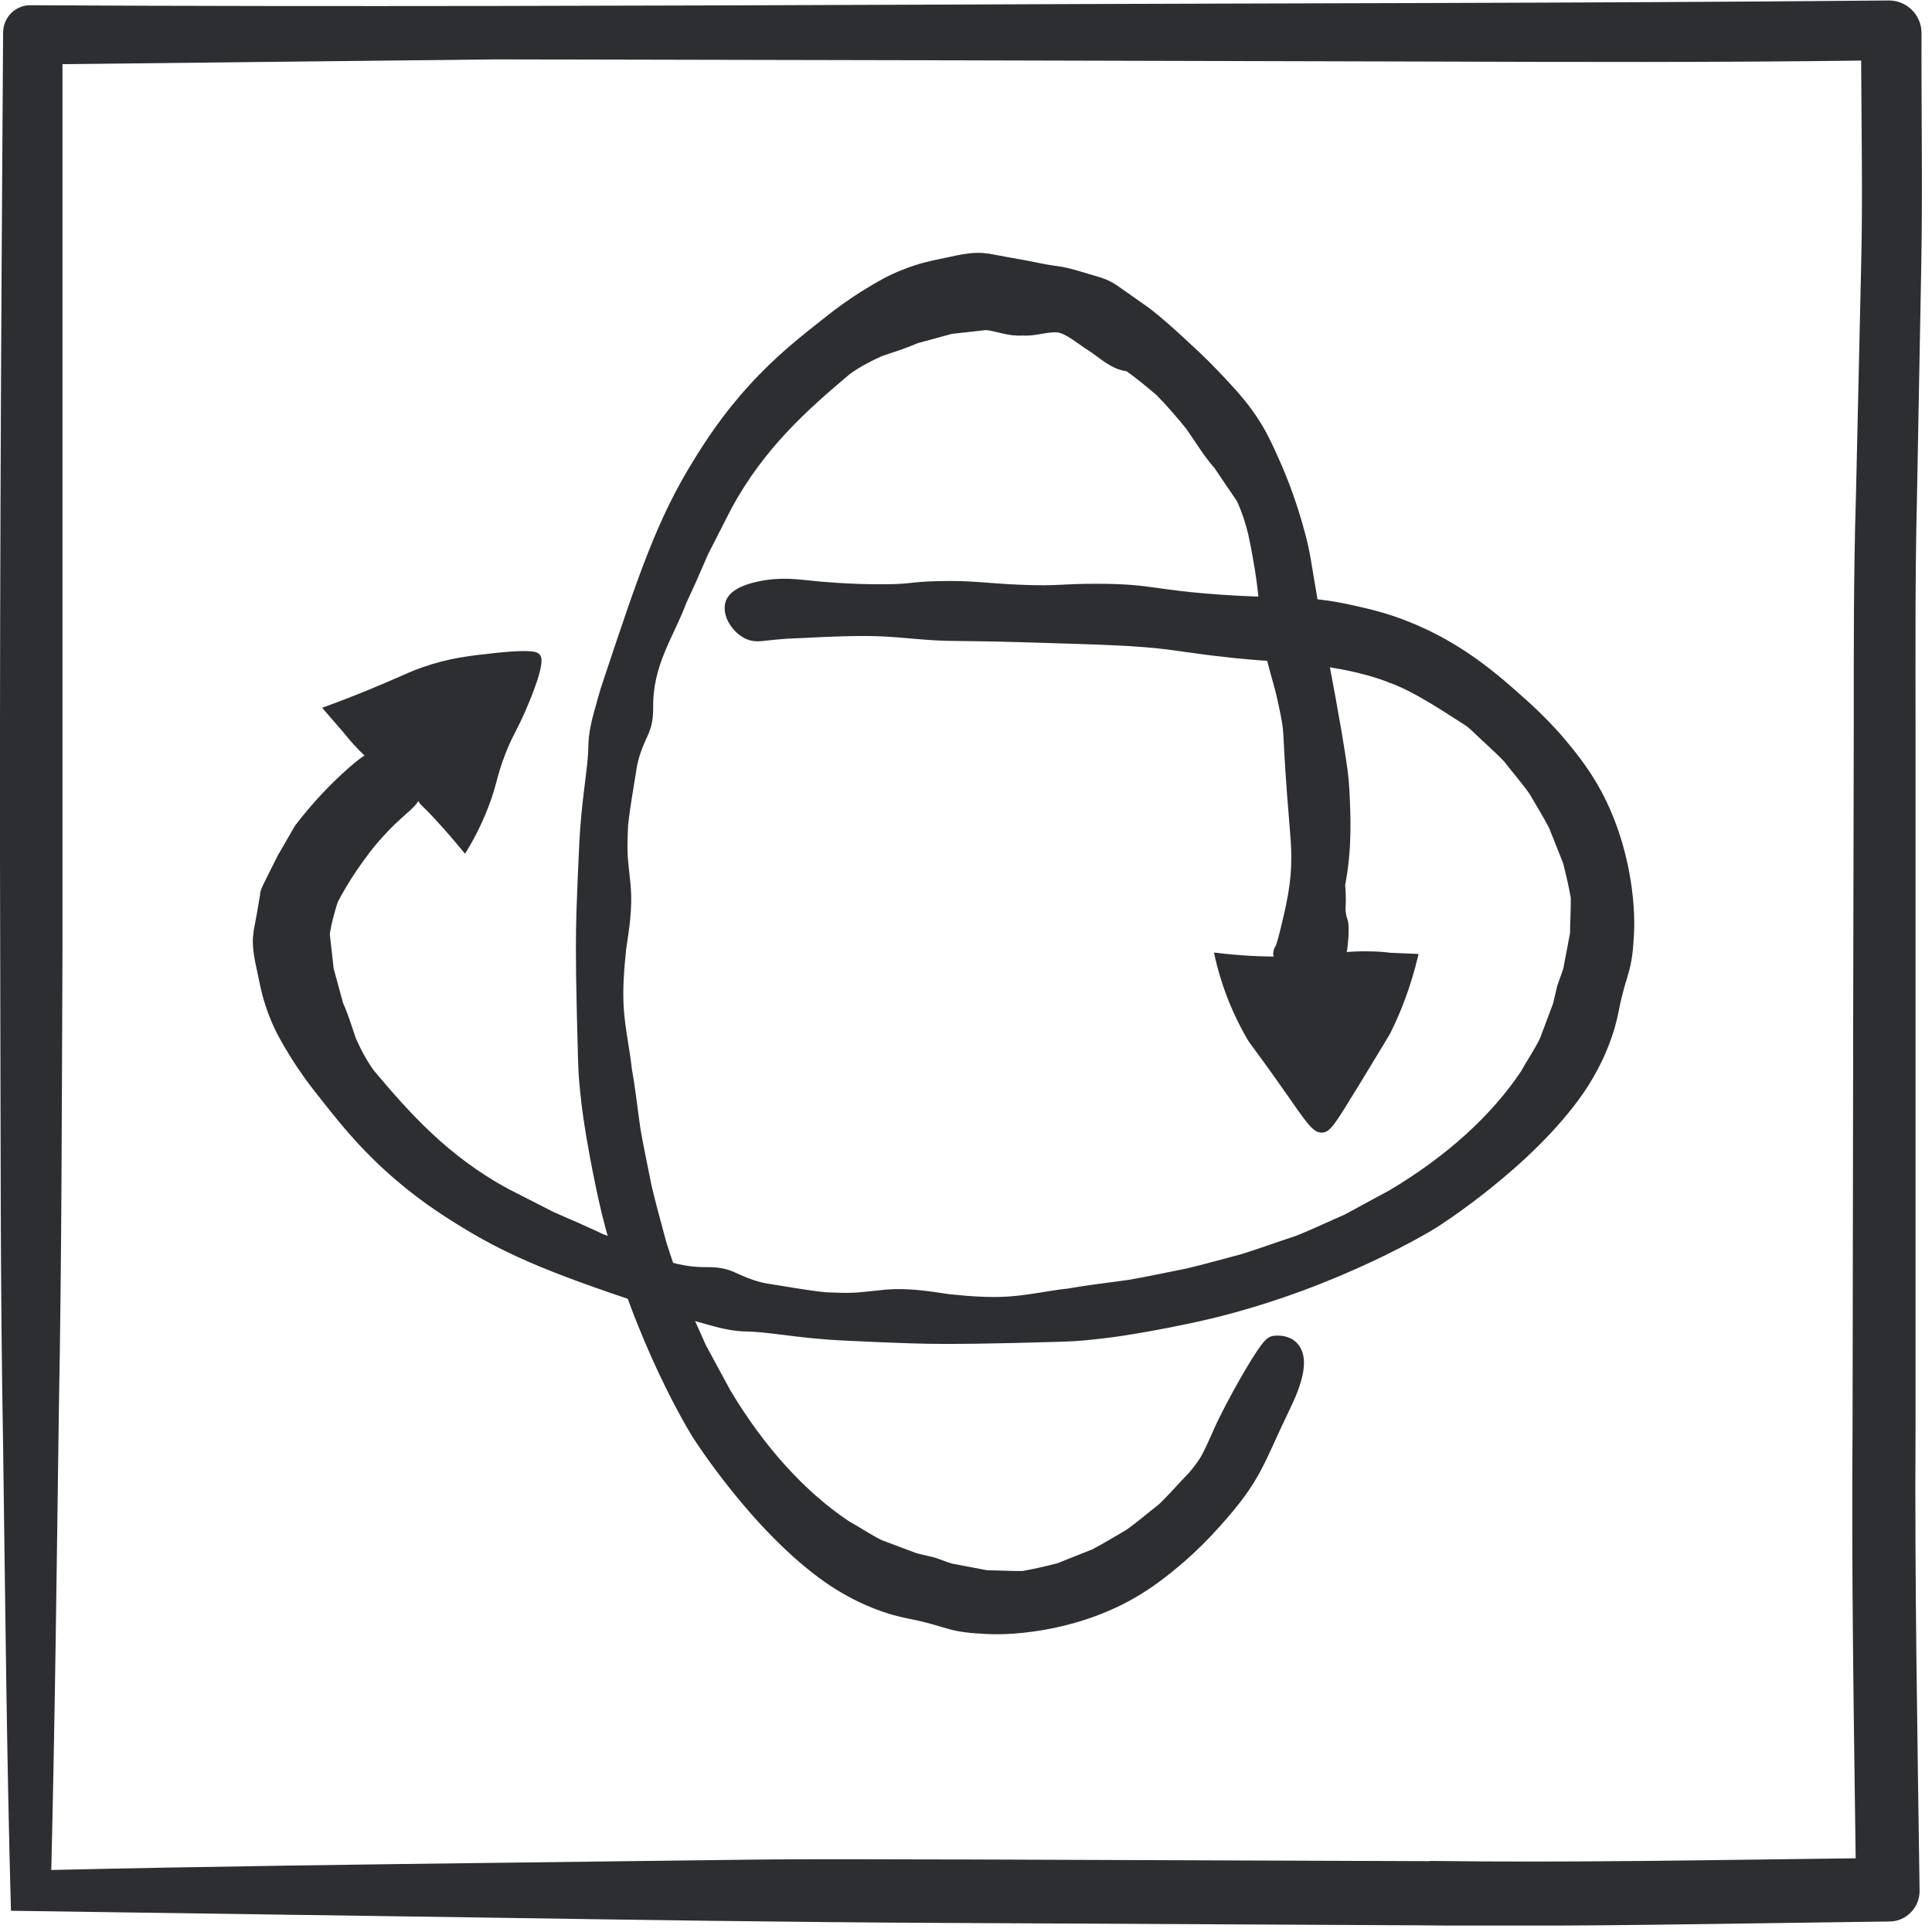 <svg xmlns="http://www.w3.org/2000/svg" fill="none" viewBox="0 0 81 81" height="81" width="81">
<g clip-path="url(#clip0_1421_104)">
<path fill="#2C2E32" d="M80.31 40.32V30.59C80.31 27.35 80.29 24.1 80.37 20.86L80.55 11.13C80.61 7.89 80.55 4.64 80.56 1.4V1.38C80.56 0.62 79.93 0.01 79.18 0.02C66.2 0.14 53.22 0.13 40.24 0.19C27.26 0.24 14.28 0.29 1.3 0.22C0.66 0.2 0.13 0.72 0.13 1.37C0.04 14.5 -0.03 27.68 0.01 40.86C0.03 47.44 0.01 54.06 0.13 60.59C0.22 67.13 0.28 73.69 0.46 80.11L20.01 80.39C26.54 80.49 33.09 80.59 39.68 80.62L59.43 80.72C66.01 80.79 72.61 80.64 79.18 80.56H79.21C79.92 80.56 80.49 79.97 80.48 79.26C80.39 72.77 80.27 66.28 80.31 59.79V40.32V40.32ZM59.94 78.03L40.77 77.96C37.57 77.96 34.4 77.93 31.19 77.97L21.55 78.09C15.12 78.17 8.68 78.25 2.15 78.4C2.31 71.85 2.38 65.43 2.47 58.98C2.59 52.53 2.59 46.16 2.62 39.76V2.69L20.77 2.49L40.24 2.53L59.71 2.58C65.82 2.6 71.93 2.62 78.03 2.54C78.04 5.4 78.1 8.26 78.03 11.12L77.81 20.85C77.71 24.09 77.72 27.34 77.72 30.58L77.7 40.31L77.67 59.78C77.62 65.82 77.72 71.87 77.8 77.91C71.85 77.98 65.87 78.1 59.93 78.02L59.94 78.03Z"></path>
<path fill="#2C2E32" d="M56.085 39.755C56.105 39.645 56.205 38.747 56.085 38.607C55.926 37.905 56.085 38.208 55.995 37.075C56.295 35.565 56.225 34.175 56.175 33.155C56.145 32.595 56.095 32.185 55.835 30.645C55.445 28.385 55.335 27.995 54.875 25.385C54.555 23.535 54.555 23.315 54.335 22.485C54.015 21.275 53.645 20.295 53.305 19.525C52.965 18.765 52.705 18.165 52.175 17.435C51.755 16.855 51.335 16.415 50.795 15.845C50.295 15.315 49.905 14.965 49.345 14.445C48.405 13.575 47.995 13.275 47.855 13.175C47.685 13.055 47.745 13.095 47.085 12.635C46.595 12.285 46.495 12.215 46.305 12.125C46.165 12.055 45.935 11.985 45.485 11.855C45.085 11.735 44.885 11.675 44.665 11.625C44.365 11.555 44.355 11.575 43.835 11.485C43.485 11.425 43.495 11.415 43.015 11.325C42.725 11.275 42.675 11.265 42.185 11.175C41.445 11.045 41.465 11.035 41.355 11.025C40.885 10.955 40.475 11.035 39.695 11.205C39.095 11.325 38.645 11.425 38.055 11.655C37.395 11.905 36.945 12.185 36.465 12.475C35.795 12.885 35.305 13.255 34.935 13.545C33.805 14.435 32.805 15.215 31.715 16.415C30.565 17.675 29.875 18.775 29.405 19.535C27.915 21.945 27.155 24.205 25.645 28.745C25.525 29.095 25.445 29.405 25.275 30.015C25.225 30.185 25.175 30.395 25.125 30.675C25.065 31.035 25.065 31.295 25.065 31.385C25.045 32.095 24.895 32.925 24.775 34.165C24.695 34.955 24.675 35.625 24.615 36.955C24.585 37.725 24.545 38.595 24.545 39.745C24.545 40.525 24.555 41.195 24.585 42.535C24.625 44.035 24.635 44.805 24.685 45.345C24.785 46.475 24.925 47.325 25.065 48.095C25.065 48.095 25.305 49.485 25.615 50.765C26.925 56.125 29.365 60.015 29.365 60.015C29.365 60.015 31.845 63.955 34.905 66.065C35.705 66.615 36.475 66.935 36.475 66.935C36.775 67.065 37.355 67.305 38.095 67.455C38.275 67.495 38.525 67.535 38.905 67.635C39.305 67.735 39.555 67.825 39.715 67.865C40.295 68.045 40.795 68.075 41.355 68.105C42.465 68.175 45.375 67.985 47.875 66.335C48.595 65.865 49.285 65.255 49.395 65.165C49.885 64.735 50.345 64.285 50.835 63.735C52.555 61.825 52.564 61.285 53.745 58.845C54.926 56.405 53.796 56.355 53.426 56.405C53.176 56.435 51.695 59.075 51.245 60.115C51.045 60.565 50.955 60.775 50.755 61.165C50.575 61.495 50.365 61.755 50.155 62.005C49.715 62.455 49.285 62.965 48.835 63.385C48.365 63.745 47.905 64.155 47.425 64.485C46.935 64.765 46.445 65.075 45.955 65.325L44.445 65.925C43.935 66.055 43.425 66.175 42.905 66.265C42.385 66.275 41.875 66.235 41.355 66.235L39.825 65.945C39.575 65.875 39.325 65.765 39.075 65.685L38.315 65.505L36.825 64.945C36.335 64.715 35.865 64.385 35.375 64.115C33.475 62.845 31.725 60.925 30.265 58.475L29.225 56.555C28.925 55.855 28.595 55.185 28.315 54.465C28.065 53.705 27.795 52.965 27.555 52.205C27.345 51.415 27.125 50.635 26.935 49.835C26.775 49.015 26.595 48.205 26.455 47.385C26.335 46.545 26.245 45.705 26.095 44.875C26.005 44.035 25.815 43.205 25.755 42.345C25.695 41.485 25.765 40.605 25.855 39.745C25.985 38.885 26.115 38.055 26.045 37.195C26.005 36.765 25.945 36.315 25.915 35.875C25.895 35.435 25.915 34.995 25.935 34.565C26.025 33.715 26.185 32.875 26.315 32.035C26.395 31.625 26.535 31.245 26.695 30.885C26.775 30.705 26.865 30.535 26.915 30.335C26.965 30.135 26.985 29.925 26.985 29.685C26.955 27.765 27.875 26.555 28.405 25.125C28.725 24.445 29.025 23.765 29.325 23.065L30.325 21.105C31.725 18.535 33.565 16.895 35.385 15.365C35.855 15.025 36.345 14.775 36.835 14.555C37.335 14.385 37.835 14.235 38.325 14.015L39.825 13.605L41.345 13.435C41.855 13.485 42.355 13.715 42.865 13.665C43.365 13.715 43.905 13.475 44.425 13.545C44.945 13.645 45.415 14.095 45.895 14.385C46.375 14.705 46.815 15.145 47.365 15.175C47.845 15.495 48.305 15.885 48.765 16.275C49.205 16.725 49.635 17.215 50.045 17.725C50.445 18.285 50.805 18.905 51.235 19.375C51.555 19.855 51.875 20.325 52.205 20.805C52.485 21.415 52.635 21.945 52.725 22.325C52.785 22.585 52.825 22.815 52.895 23.175C53.225 24.965 53.165 25.545 53.365 26.795C53.585 28.195 53.775 28.285 54.085 29.905C54.285 30.895 54.125 30.555 54.465 34.605C54.525 35.315 54.595 36.105 54.465 37.115C54.375 37.785 54.215 38.465 54.205 38.495C54.015 39.305 53.915 39.705 53.835 39.845C53.795 39.905 53.765 39.965 53.785 40.025C53.905 40.395 56.015 40.205 56.085 39.775V39.755ZM52.315 58.265C52.265 58.345 52.215 58.415 52.165 58.495Z"></path>
<path stroke-miterlimit="10" stroke-width="0.8" stroke="#2C2E32" d="M52.315 58.265C52.265 58.345 52.215 58.415 52.165 58.495M56.085 39.755C56.105 39.645 56.205 38.747 56.085 38.607C55.926 37.905 56.085 38.208 55.995 37.075C56.295 35.565 56.225 34.175 56.175 33.155C56.145 32.595 56.095 32.185 55.835 30.645C55.445 28.385 55.335 27.995 54.875 25.385C54.555 23.535 54.555 23.315 54.335 22.485C54.015 21.275 53.645 20.295 53.305 19.525C52.965 18.765 52.705 18.165 52.175 17.435C51.755 16.855 51.335 16.415 50.795 15.845C50.295 15.315 49.905 14.965 49.345 14.445C48.405 13.575 47.995 13.275 47.855 13.175C47.685 13.055 47.745 13.095 47.085 12.635C46.595 12.285 46.495 12.215 46.305 12.125C46.165 12.055 45.935 11.985 45.485 11.855C45.085 11.735 44.885 11.675 44.665 11.625C44.365 11.555 44.355 11.575 43.835 11.485C43.485 11.425 43.495 11.415 43.015 11.325C42.725 11.275 42.675 11.265 42.185 11.175C41.445 11.045 41.465 11.035 41.355 11.025C40.885 10.955 40.475 11.035 39.695 11.205C39.095 11.325 38.645 11.425 38.055 11.655C37.395 11.905 36.945 12.185 36.465 12.475C35.795 12.885 35.305 13.255 34.935 13.545C33.805 14.435 32.805 15.215 31.715 16.415C30.565 17.675 29.875 18.775 29.405 19.535C27.915 21.945 27.155 24.205 25.645 28.745C25.525 29.095 25.445 29.405 25.275 30.015C25.225 30.185 25.175 30.395 25.125 30.675C25.065 31.035 25.065 31.295 25.065 31.385C25.045 32.095 24.895 32.925 24.775 34.165C24.695 34.955 24.675 35.625 24.615 36.955C24.585 37.725 24.545 38.595 24.545 39.745C24.545 40.525 24.555 41.195 24.585 42.535C24.625 44.035 24.635 44.805 24.685 45.345C24.785 46.475 24.925 47.325 25.065 48.095C25.065 48.095 25.305 49.485 25.615 50.765C26.925 56.125 29.365 60.015 29.365 60.015C29.365 60.015 31.845 63.955 34.905 66.065C35.705 66.615 36.475 66.935 36.475 66.935C36.775 67.065 37.355 67.305 38.095 67.455C38.275 67.495 38.525 67.535 38.905 67.635C39.305 67.735 39.555 67.825 39.715 67.865C40.295 68.045 40.795 68.075 41.355 68.105C42.465 68.175 45.375 67.985 47.875 66.335C48.595 65.865 49.285 65.255 49.395 65.165C49.885 64.735 50.345 64.285 50.835 63.735C52.555 61.825 52.564 61.285 53.745 58.845C54.926 56.405 53.796 56.355 53.426 56.405C53.176 56.435 51.695 59.075 51.245 60.115C51.045 60.565 50.955 60.775 50.755 61.165C50.575 61.495 50.365 61.755 50.155 62.005C49.715 62.455 49.285 62.965 48.835 63.385C48.365 63.745 47.905 64.155 47.425 64.485C46.935 64.765 46.445 65.075 45.955 65.325L44.445 65.925C43.935 66.055 43.425 66.175 42.905 66.265C42.385 66.275 41.875 66.235 41.355 66.235L39.825 65.945C39.575 65.875 39.325 65.765 39.075 65.685L38.315 65.505L36.825 64.945C36.335 64.715 35.865 64.385 35.375 64.115C33.475 62.845 31.725 60.925 30.265 58.475L29.225 56.555C28.925 55.855 28.595 55.185 28.315 54.465C28.065 53.705 27.795 52.965 27.555 52.205C27.345 51.415 27.125 50.635 26.935 49.835C26.775 49.015 26.595 48.205 26.455 47.385C26.335 46.545 26.245 45.705 26.095 44.875C26.005 44.035 25.815 43.205 25.755 42.345C25.695 41.485 25.765 40.605 25.855 39.745C25.985 38.885 26.115 38.055 26.045 37.195C26.005 36.765 25.945 36.315 25.915 35.875C25.895 35.435 25.915 34.995 25.935 34.565C26.025 33.715 26.185 32.875 26.315 32.035C26.395 31.625 26.535 31.245 26.695 30.885C26.775 30.705 26.865 30.535 26.915 30.335C26.965 30.135 26.985 29.925 26.985 29.685C26.955 27.765 27.875 26.555 28.405 25.125C28.725 24.445 29.025 23.765 29.325 23.065L30.325 21.105C31.725 18.535 33.565 16.895 35.385 15.365C35.855 15.025 36.345 14.775 36.835 14.555C37.335 14.385 37.835 14.235 38.325 14.015L39.825 13.605L41.345 13.435C41.855 13.485 42.355 13.715 42.865 13.665C43.365 13.715 43.905 13.475 44.425 13.545C44.945 13.645 45.415 14.095 45.895 14.385C46.375 14.705 46.815 15.145 47.365 15.175C47.845 15.495 48.305 15.885 48.765 16.275C49.205 16.725 49.635 17.215 50.045 17.725C50.445 18.285 50.805 18.905 51.235 19.375C51.555 19.855 51.875 20.325 52.205 20.805C52.485 21.415 52.635 21.945 52.725 22.325C52.785 22.585 52.825 22.815 52.895 23.175C53.225 24.965 53.165 25.545 53.365 26.795C53.585 28.195 53.775 28.285 54.085 29.905C54.285 30.895 54.125 30.555 54.465 34.605C54.525 35.315 54.595 36.105 54.465 37.115C54.375 37.785 54.215 38.465 54.205 38.495C54.015 39.305 53.915 39.705 53.835 39.845C53.795 39.905 53.765 39.965 53.785 40.025C53.905 40.395 56.015 40.205 56.085 39.775V39.755Z"></path>
<path fill="#2C2E32" d="M17.275 33.045C17.305 32.505 16.765 31.895 16.205 31.815C15.805 31.765 15.465 31.985 14.895 32.485C14.305 33.005 13.525 33.765 12.705 34.835C12.475 35.235 12.235 35.645 12.005 36.045C11.775 36.505 11.325 37.385 11.305 37.475C11.305 37.475 11.305 37.495 11.305 37.525C11.305 37.555 11.295 37.605 11.285 37.655C11.255 37.815 11.235 37.935 11.175 38.305C11.045 39.045 11.035 39.025 11.025 39.135C10.955 39.605 11.035 40.015 11.205 40.795C11.325 41.395 11.425 41.845 11.655 42.435C11.905 43.095 12.185 43.545 12.475 44.025C12.885 44.695 13.255 45.185 13.545 45.555C14.435 46.685 15.215 47.685 16.415 48.775C17.675 49.925 18.775 50.615 19.535 51.085C21.945 52.575 24.205 53.335 28.745 54.845C29.095 54.965 29.405 55.045 30.015 55.215C30.185 55.265 30.395 55.315 30.675 55.365C31.035 55.425 31.295 55.425 31.385 55.425C32.095 55.445 32.925 55.595 34.165 55.715C34.955 55.795 35.625 55.815 36.955 55.875C37.725 55.905 38.595 55.945 39.745 55.945C40.525 55.945 41.195 55.935 42.535 55.905C44.035 55.865 44.805 55.855 45.345 55.805C46.475 55.705 47.325 55.565 48.095 55.425C48.095 55.425 49.485 55.185 50.765 54.875C56.125 53.565 60.015 51.125 60.015 51.125C60.015 51.125 63.955 48.645 66.065 45.585C66.615 44.785 66.935 44.015 66.935 44.015C67.065 43.715 67.305 43.135 67.455 42.395C67.495 42.215 67.535 41.965 67.635 41.585C67.735 41.185 67.825 40.935 67.865 40.775C68.045 40.195 68.075 39.695 68.105 39.135C68.175 38.025 67.985 35.115 66.335 32.615C65.865 31.895 65.255 31.205 65.165 31.095C64.865 30.755 64.415 30.265 63.735 29.655C62.585 28.625 61.115 27.305 58.885 26.425C57.985 26.065 57.285 25.915 56.625 25.765C54.695 25.335 54.015 25.525 51.225 25.335C48.275 25.135 48.305 24.885 46.075 24.875C44.545 24.865 44.355 24.985 42.755 24.915C41.275 24.855 40.745 24.725 39.305 24.765C38.185 24.795 38.245 24.885 37.165 24.895C35.625 24.915 34.195 24.765 34.195 24.765C33.375 24.685 32.765 24.585 31.895 24.765C30.945 24.965 30.835 25.265 30.805 25.335C30.685 25.715 31.035 26.235 31.445 26.425C31.725 26.545 31.895 26.465 32.755 26.395C33.075 26.365 33.405 26.365 33.725 26.345C34.635 26.295 35.565 26.265 36.015 26.265C37.085 26.255 37.755 26.335 38.625 26.405C39.965 26.515 39.875 26.435 43.175 26.535C46.175 26.625 47.665 26.665 49.005 26.835C49.925 26.955 50.475 27.055 51.825 27.195C53.725 27.385 53.675 27.285 54.785 27.435C55.915 27.585 57.655 27.805 59.275 28.635C59.765 28.885 60.495 29.325 61.155 29.755C61.485 29.975 61.735 30.095 61.995 30.355C62.445 30.795 62.955 31.225 63.375 31.675C63.735 32.145 64.145 32.605 64.475 33.085C64.755 33.575 65.065 34.065 65.315 34.555L65.915 36.065C66.045 36.575 66.165 37.085 66.255 37.605C66.265 38.125 66.225 38.635 66.225 39.155L65.935 40.685C65.865 40.935 65.755 41.185 65.675 41.435L65.495 42.195L64.935 43.685C64.705 44.175 64.375 44.645 64.105 45.135C62.835 47.035 60.915 48.785 58.465 50.245L56.545 51.285C55.845 51.585 55.175 51.915 54.455 52.195C53.695 52.445 52.955 52.715 52.195 52.955C51.405 53.165 50.625 53.385 49.825 53.575C49.005 53.735 48.195 53.915 47.375 54.055C46.535 54.175 45.695 54.265 44.865 54.415C44.025 54.505 43.195 54.695 42.335 54.755C41.475 54.815 40.595 54.745 39.735 54.655C38.875 54.525 38.045 54.395 37.185 54.465C36.755 54.505 36.305 54.565 35.865 54.595C35.425 54.615 34.985 54.595 34.555 54.575C33.705 54.485 32.865 54.325 32.025 54.195C31.615 54.115 31.235 53.975 30.875 53.815C30.695 53.735 30.525 53.645 30.325 53.595C30.125 53.545 29.915 53.525 29.675 53.525C27.755 53.555 26.545 52.635 25.115 52.105C24.435 51.785 23.755 51.485 23.055 51.185L21.095 50.185C18.525 48.785 16.885 46.945 15.355 45.125C15.015 44.655 14.765 44.165 14.545 43.675C14.375 43.175 14.225 42.675 14.005 42.185L13.595 40.685L13.425 39.165C13.455 38.935 13.505 38.675 13.575 38.405C13.645 38.135 13.715 37.885 13.795 37.655C13.985 37.285 14.285 36.755 14.695 36.165C14.945 35.805 15.335 35.245 15.945 34.605C16.855 33.645 17.265 33.545 17.285 33.085L17.275 33.045ZM58.255 28.155C58.335 28.205 58.405 28.255 58.485 28.305Z"></path>
<path stroke-miterlimit="10" stroke-width="0.8" stroke="#2C2E32" d="M58.255 28.155C58.335 28.205 58.405 28.255 58.485 28.305M17.275 33.045C17.305 32.505 16.765 31.895 16.205 31.815C15.805 31.765 15.465 31.985 14.895 32.485C14.305 33.005 13.525 33.765 12.705 34.835C12.475 35.235 12.235 35.645 12.005 36.045C11.775 36.505 11.325 37.385 11.305 37.475C11.305 37.475 11.305 37.495 11.305 37.525C11.305 37.555 11.295 37.605 11.285 37.655C11.255 37.815 11.235 37.935 11.175 38.305C11.045 39.045 11.035 39.025 11.025 39.135C10.955 39.605 11.035 40.015 11.205 40.795C11.325 41.395 11.425 41.845 11.655 42.435C11.905 43.095 12.185 43.545 12.475 44.025C12.885 44.695 13.255 45.185 13.545 45.555C14.435 46.685 15.215 47.685 16.415 48.775C17.675 49.925 18.775 50.615 19.535 51.085C21.945 52.575 24.205 53.335 28.745 54.845C29.095 54.965 29.405 55.045 30.015 55.215C30.185 55.265 30.395 55.315 30.675 55.365C31.035 55.425 31.295 55.425 31.385 55.425C32.095 55.445 32.925 55.595 34.165 55.715C34.955 55.795 35.625 55.815 36.955 55.875C37.725 55.905 38.595 55.945 39.745 55.945C40.525 55.945 41.195 55.935 42.535 55.905C44.035 55.865 44.805 55.855 45.345 55.805C46.475 55.705 47.325 55.565 48.095 55.425C48.095 55.425 49.485 55.185 50.765 54.875C56.125 53.565 60.015 51.125 60.015 51.125C60.015 51.125 63.955 48.645 66.065 45.585C66.615 44.785 66.935 44.015 66.935 44.015C67.065 43.715 67.305 43.135 67.455 42.395C67.495 42.215 67.535 41.965 67.635 41.585C67.735 41.185 67.825 40.935 67.865 40.775C68.045 40.195 68.075 39.695 68.105 39.135C68.175 38.025 67.985 35.115 66.335 32.615C65.865 31.895 65.255 31.205 65.165 31.095C64.865 30.755 64.415 30.265 63.735 29.655C62.585 28.625 61.115 27.305 58.885 26.425C57.985 26.065 57.285 25.915 56.625 25.765C54.695 25.335 54.015 25.525 51.225 25.335C48.275 25.135 48.305 24.885 46.075 24.875C44.545 24.865 44.355 24.985 42.755 24.915C41.275 24.855 40.745 24.725 39.305 24.765C38.185 24.795 38.245 24.885 37.165 24.895C35.625 24.915 34.195 24.765 34.195 24.765C33.375 24.685 32.765 24.585 31.895 24.765C30.945 24.965 30.835 25.265 30.805 25.335C30.685 25.715 31.035 26.235 31.445 26.425C31.725 26.545 31.895 26.465 32.755 26.395C33.075 26.365 33.405 26.365 33.725 26.345C34.635 26.295 35.565 26.265 36.015 26.265C37.085 26.255 37.755 26.335 38.625 26.405C39.965 26.515 39.875 26.435 43.175 26.535C46.175 26.625 47.665 26.665 49.005 26.835C49.925 26.955 50.475 27.055 51.825 27.195C53.725 27.385 53.675 27.285 54.785 27.435C55.915 27.585 57.655 27.805 59.275 28.635C59.765 28.885 60.495 29.325 61.155 29.755C61.485 29.975 61.735 30.095 61.995 30.355C62.445 30.795 62.955 31.225 63.375 31.675C63.735 32.145 64.145 32.605 64.475 33.085C64.755 33.575 65.065 34.065 65.315 34.555L65.915 36.065C66.045 36.575 66.165 37.085 66.255 37.605C66.265 38.125 66.225 38.635 66.225 39.155L65.935 40.685C65.865 40.935 65.755 41.185 65.675 41.435L65.495 42.195L64.935 43.685C64.705 44.175 64.375 44.645 64.105 45.135C62.835 47.035 60.915 48.785 58.465 50.245L56.545 51.285C55.845 51.585 55.175 51.915 54.455 52.195C53.695 52.445 52.955 52.715 52.195 52.955C51.405 53.165 50.625 53.385 49.825 53.575C49.005 53.735 48.195 53.915 47.375 54.055C46.535 54.175 45.695 54.265 44.865 54.415C44.025 54.505 43.195 54.695 42.335 54.755C41.475 54.815 40.595 54.745 39.735 54.655C38.875 54.525 38.045 54.395 37.185 54.465C36.755 54.505 36.305 54.565 35.865 54.595C35.425 54.615 34.985 54.595 34.555 54.575C33.705 54.485 32.865 54.325 32.025 54.195C31.615 54.115 31.235 53.975 30.875 53.815C30.695 53.735 30.525 53.645 30.325 53.595C30.125 53.545 29.915 53.525 29.675 53.525C27.755 53.555 26.545 52.635 25.115 52.105C24.435 51.785 23.755 51.485 23.055 51.185L21.095 50.185C18.525 48.785 16.885 46.945 15.355 45.125C15.015 44.655 14.765 44.165 14.545 43.675C14.375 43.175 14.225 42.675 14.005 42.185L13.595 40.685L13.425 39.165C13.455 38.935 13.505 38.675 13.575 38.405C13.645 38.135 13.715 37.885 13.795 37.655C13.985 37.285 14.285 36.755 14.695 36.165C14.945 35.805 15.335 35.245 15.945 34.605C16.855 33.645 17.265 33.545 17.285 33.085L17.275 33.045Z"></path>
<path fill="#2C2E32" d="M15.256 34.675C16.206 34.465 16.436 33.155 17.046 33.205C17.286 33.225 17.476 33.455 17.606 33.695C17.826 33.915 18.056 34.135 18.276 34.385C18.726 34.865 19.126 35.345 19.496 35.795C19.746 35.395 20.126 34.735 20.466 33.855C20.846 32.875 20.796 32.615 21.196 31.585C21.546 30.705 21.686 30.635 22.156 29.505C22.856 27.815 22.716 27.555 22.636 27.455C22.546 27.335 22.356 27.215 20.876 27.365C19.656 27.495 18.836 27.585 17.716 27.975C17.226 28.145 17.146 28.205 16.186 28.615C15.046 29.105 14.106 29.455 13.506 29.675C13.806 30.025 14.106 30.365 14.406 30.715C14.546 30.895 14.766 31.155 15.056 31.455C15.616 32.025 15.776 32.045 15.806 32.235C15.936 32.955 13.846 33.625 13.976 34.195C14.046 34.515 14.706 34.785 15.256 34.655V34.675Z"></path>
<path fill="#2C2E32" d="M53.935 40.105C53.465 40.105 52.975 40.105 52.446 40.075C51.895 40.045 51.376 39.995 50.895 39.935C51.236 41.525 51.795 42.695 52.236 43.465C52.465 43.875 52.346 43.605 53.795 45.665C54.816 47.125 55.045 47.495 55.425 47.485C55.766 47.475 55.956 47.155 56.925 45.575C57.799 44.142 58.255 43.385 58.295 43.305C58.685 42.525 59.145 41.415 59.475 39.995L58.285 39.945C58.056 39.915 57.725 39.885 57.306 39.885C56.545 39.875 56.395 39.965 56.215 39.865"></path>
</g>
<defs>
<clipPath id="clip0_1421_104">
<rect fill="white" height="80.73" width="80.58"></rect>
</clipPath>
</defs>
</svg>
